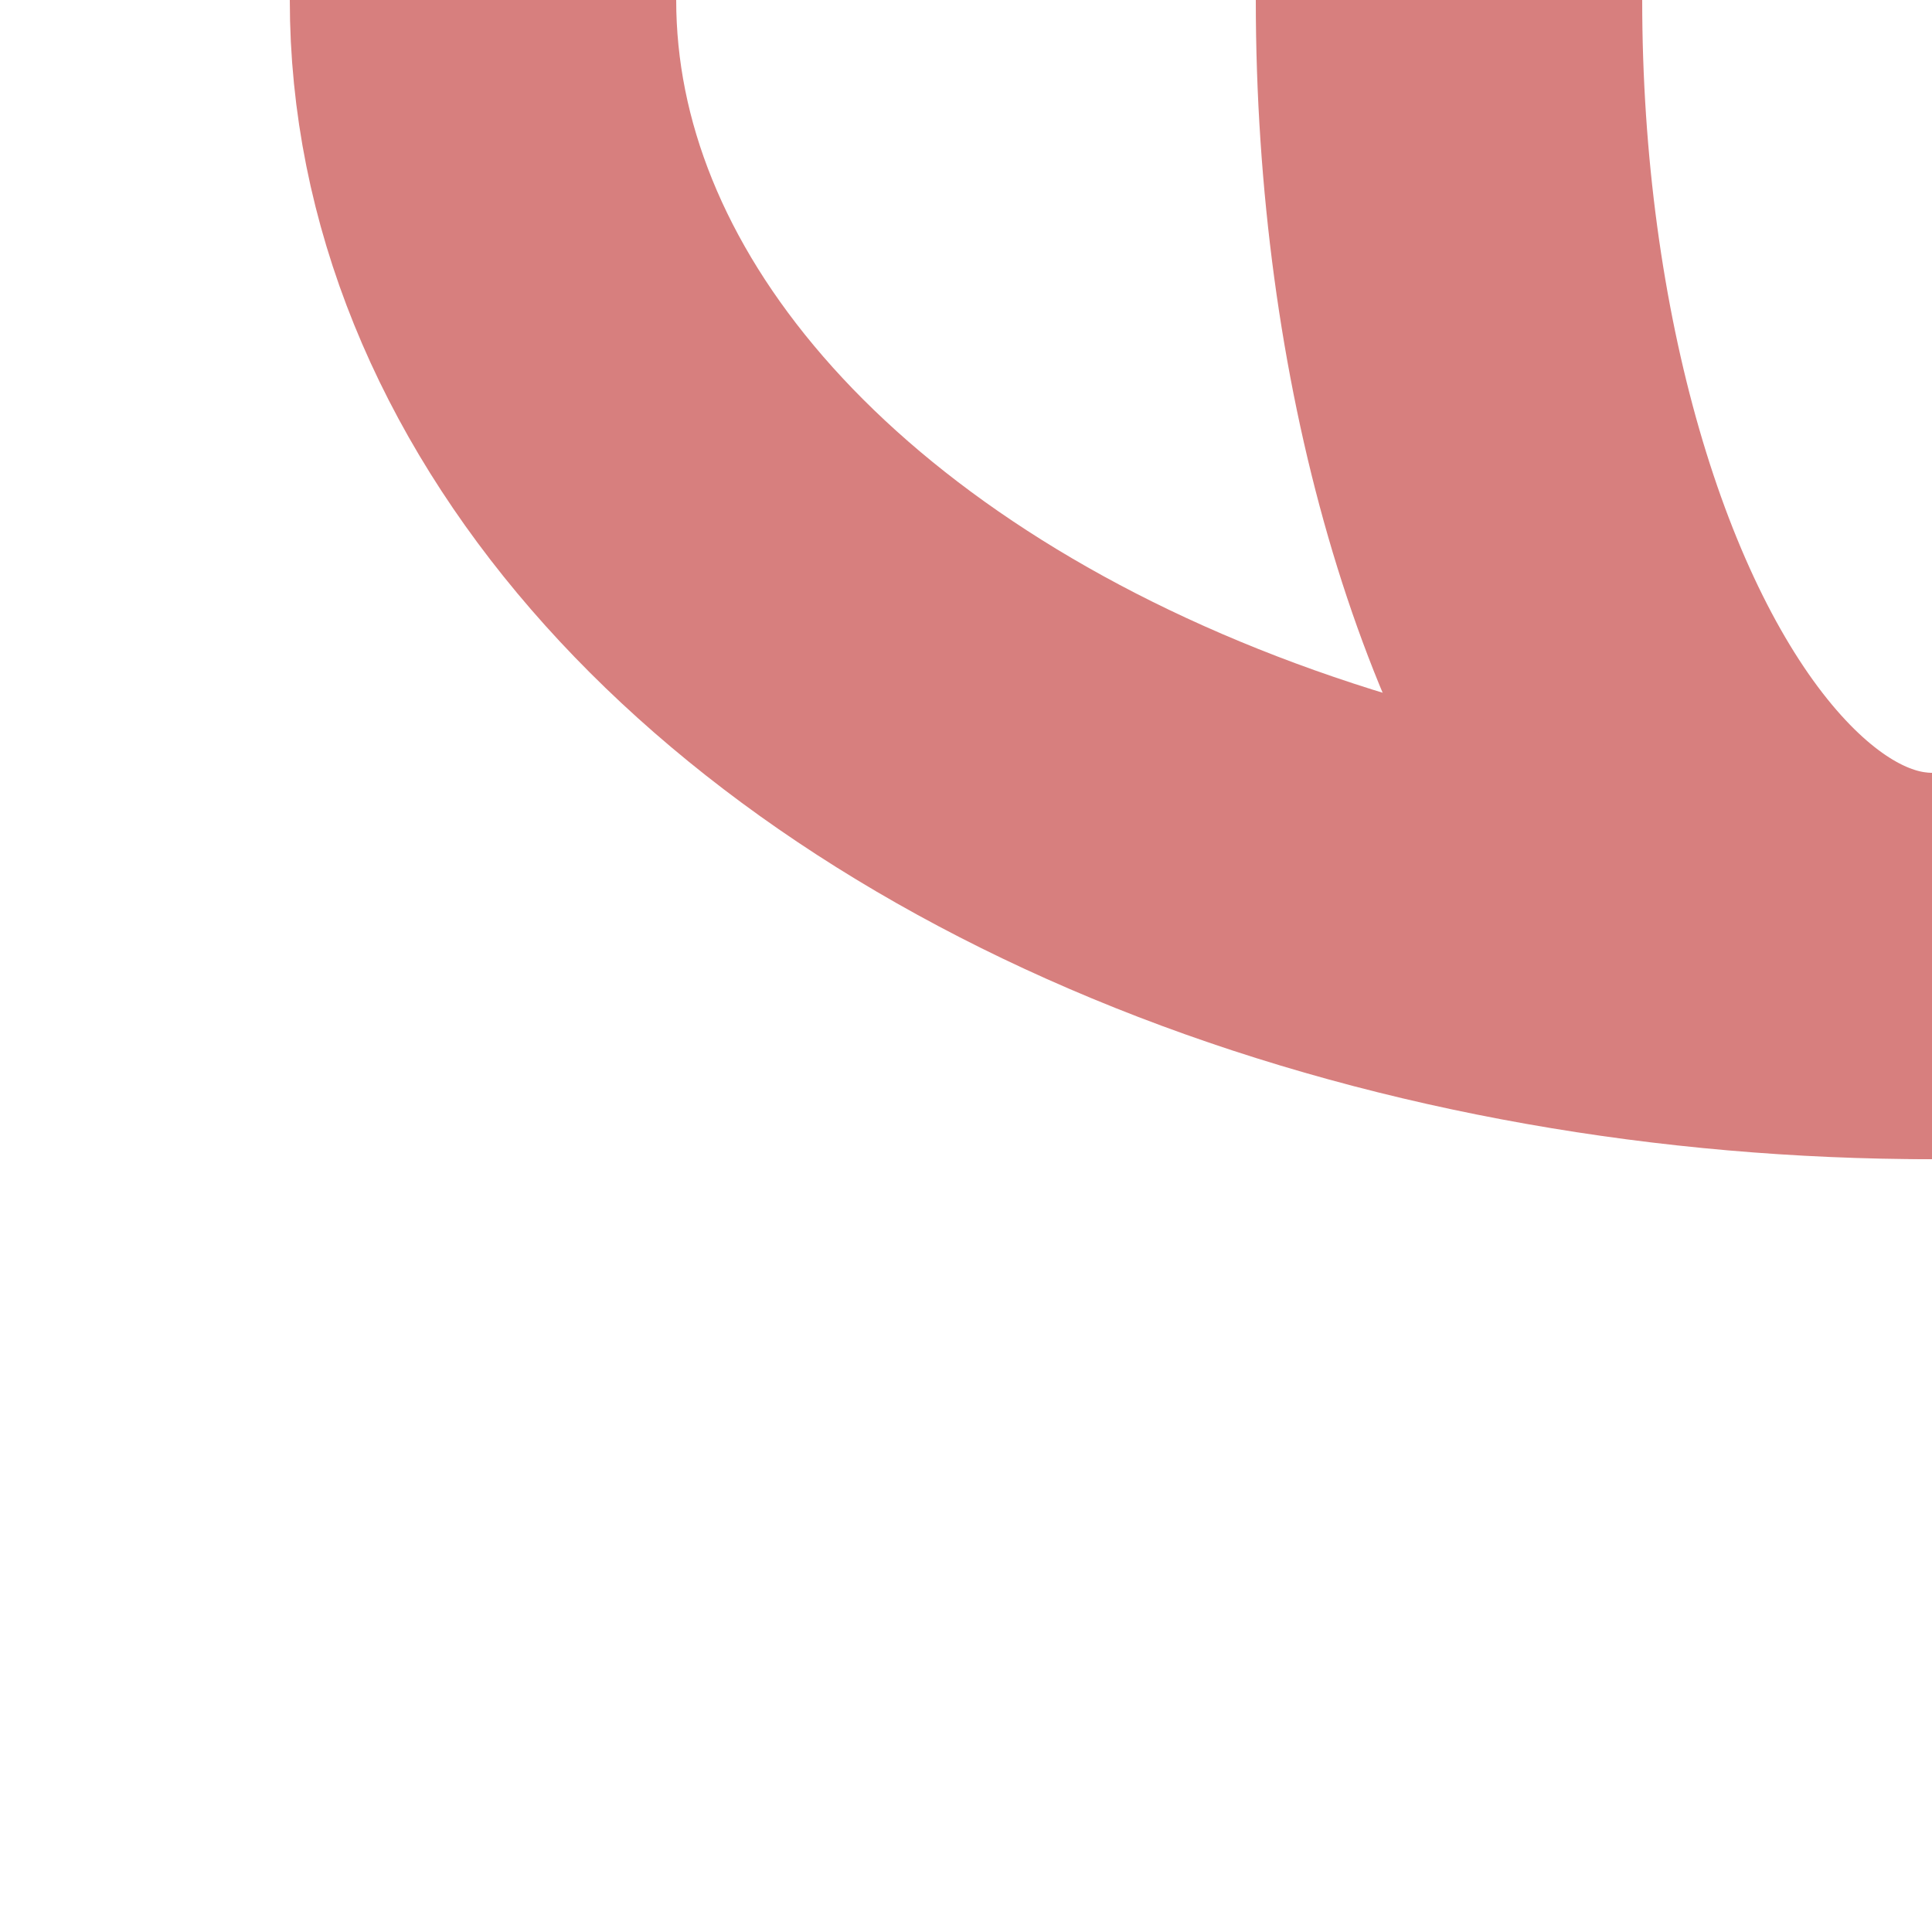 <?xml version="1.0" encoding="UTF-8" standalone="no"?>
<!-- Created by Wiebevl for Wikipedia -->
<svg xmlns="http://www.w3.org/2000/svg" width="500" height="500">
 <title>exvABZeql</title>
 <g stroke="#D77F7E" stroke-width="100" fill="none">
  <ellipse cx="500" cy="0" rx="125" ry="250"/>
  <ellipse cx="500" cy="0" rx="375" ry="250"/>
</g>
</svg>